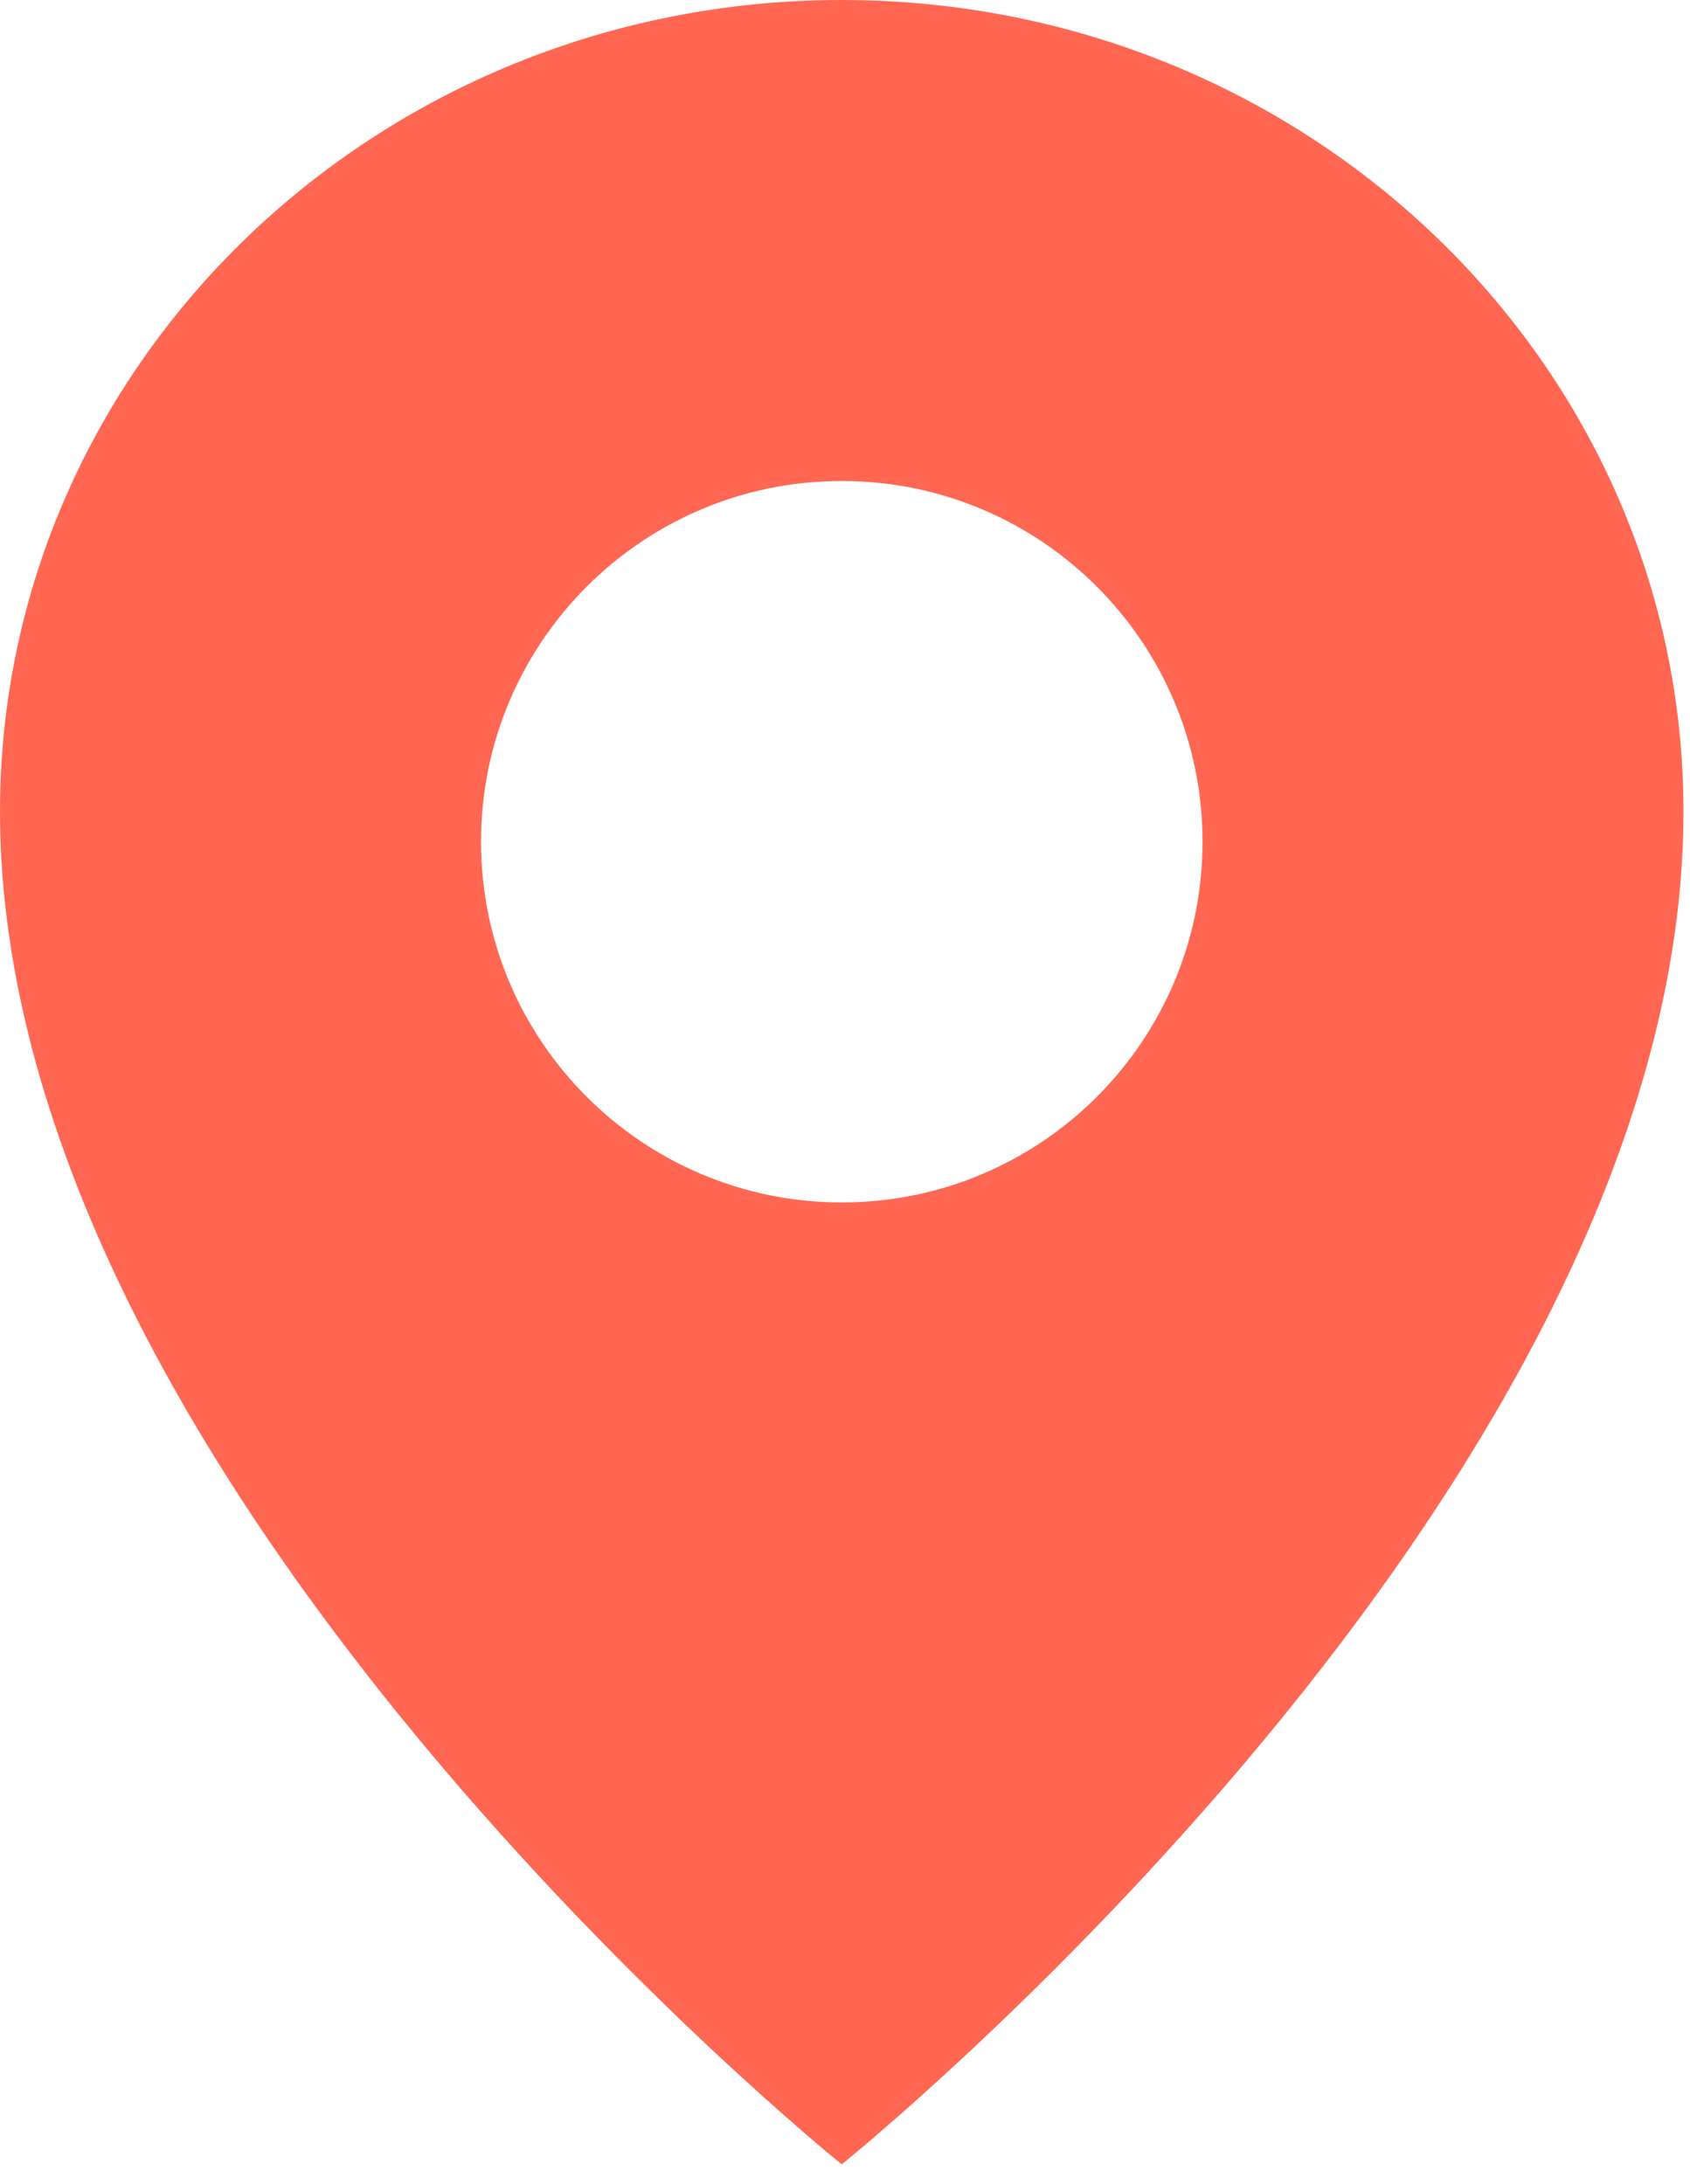 <svg width="65" height="84" viewBox="0 0 65 84" fill="none" xmlns="http://www.w3.org/2000/svg">
<path d="M32.375 0C50.255 0 64.75 13.977 64.75 31.219C64.75 57.234 32.375 83.25 32.375 83.25C32.37 83.246 0 57.232 0 31.219C0 13.977 14.495 4.97031e-07 32.375 0ZM32.376 18.501C24.713 18.501 18.501 24.713 18.501 32.376C18.501 40.039 24.713 46.251 32.376 46.251C40.039 46.251 46.251 40.039 46.251 32.376C46.251 24.713 40.039 18.501 32.376 18.501Z" fill="#FF6753"/>
</svg>
